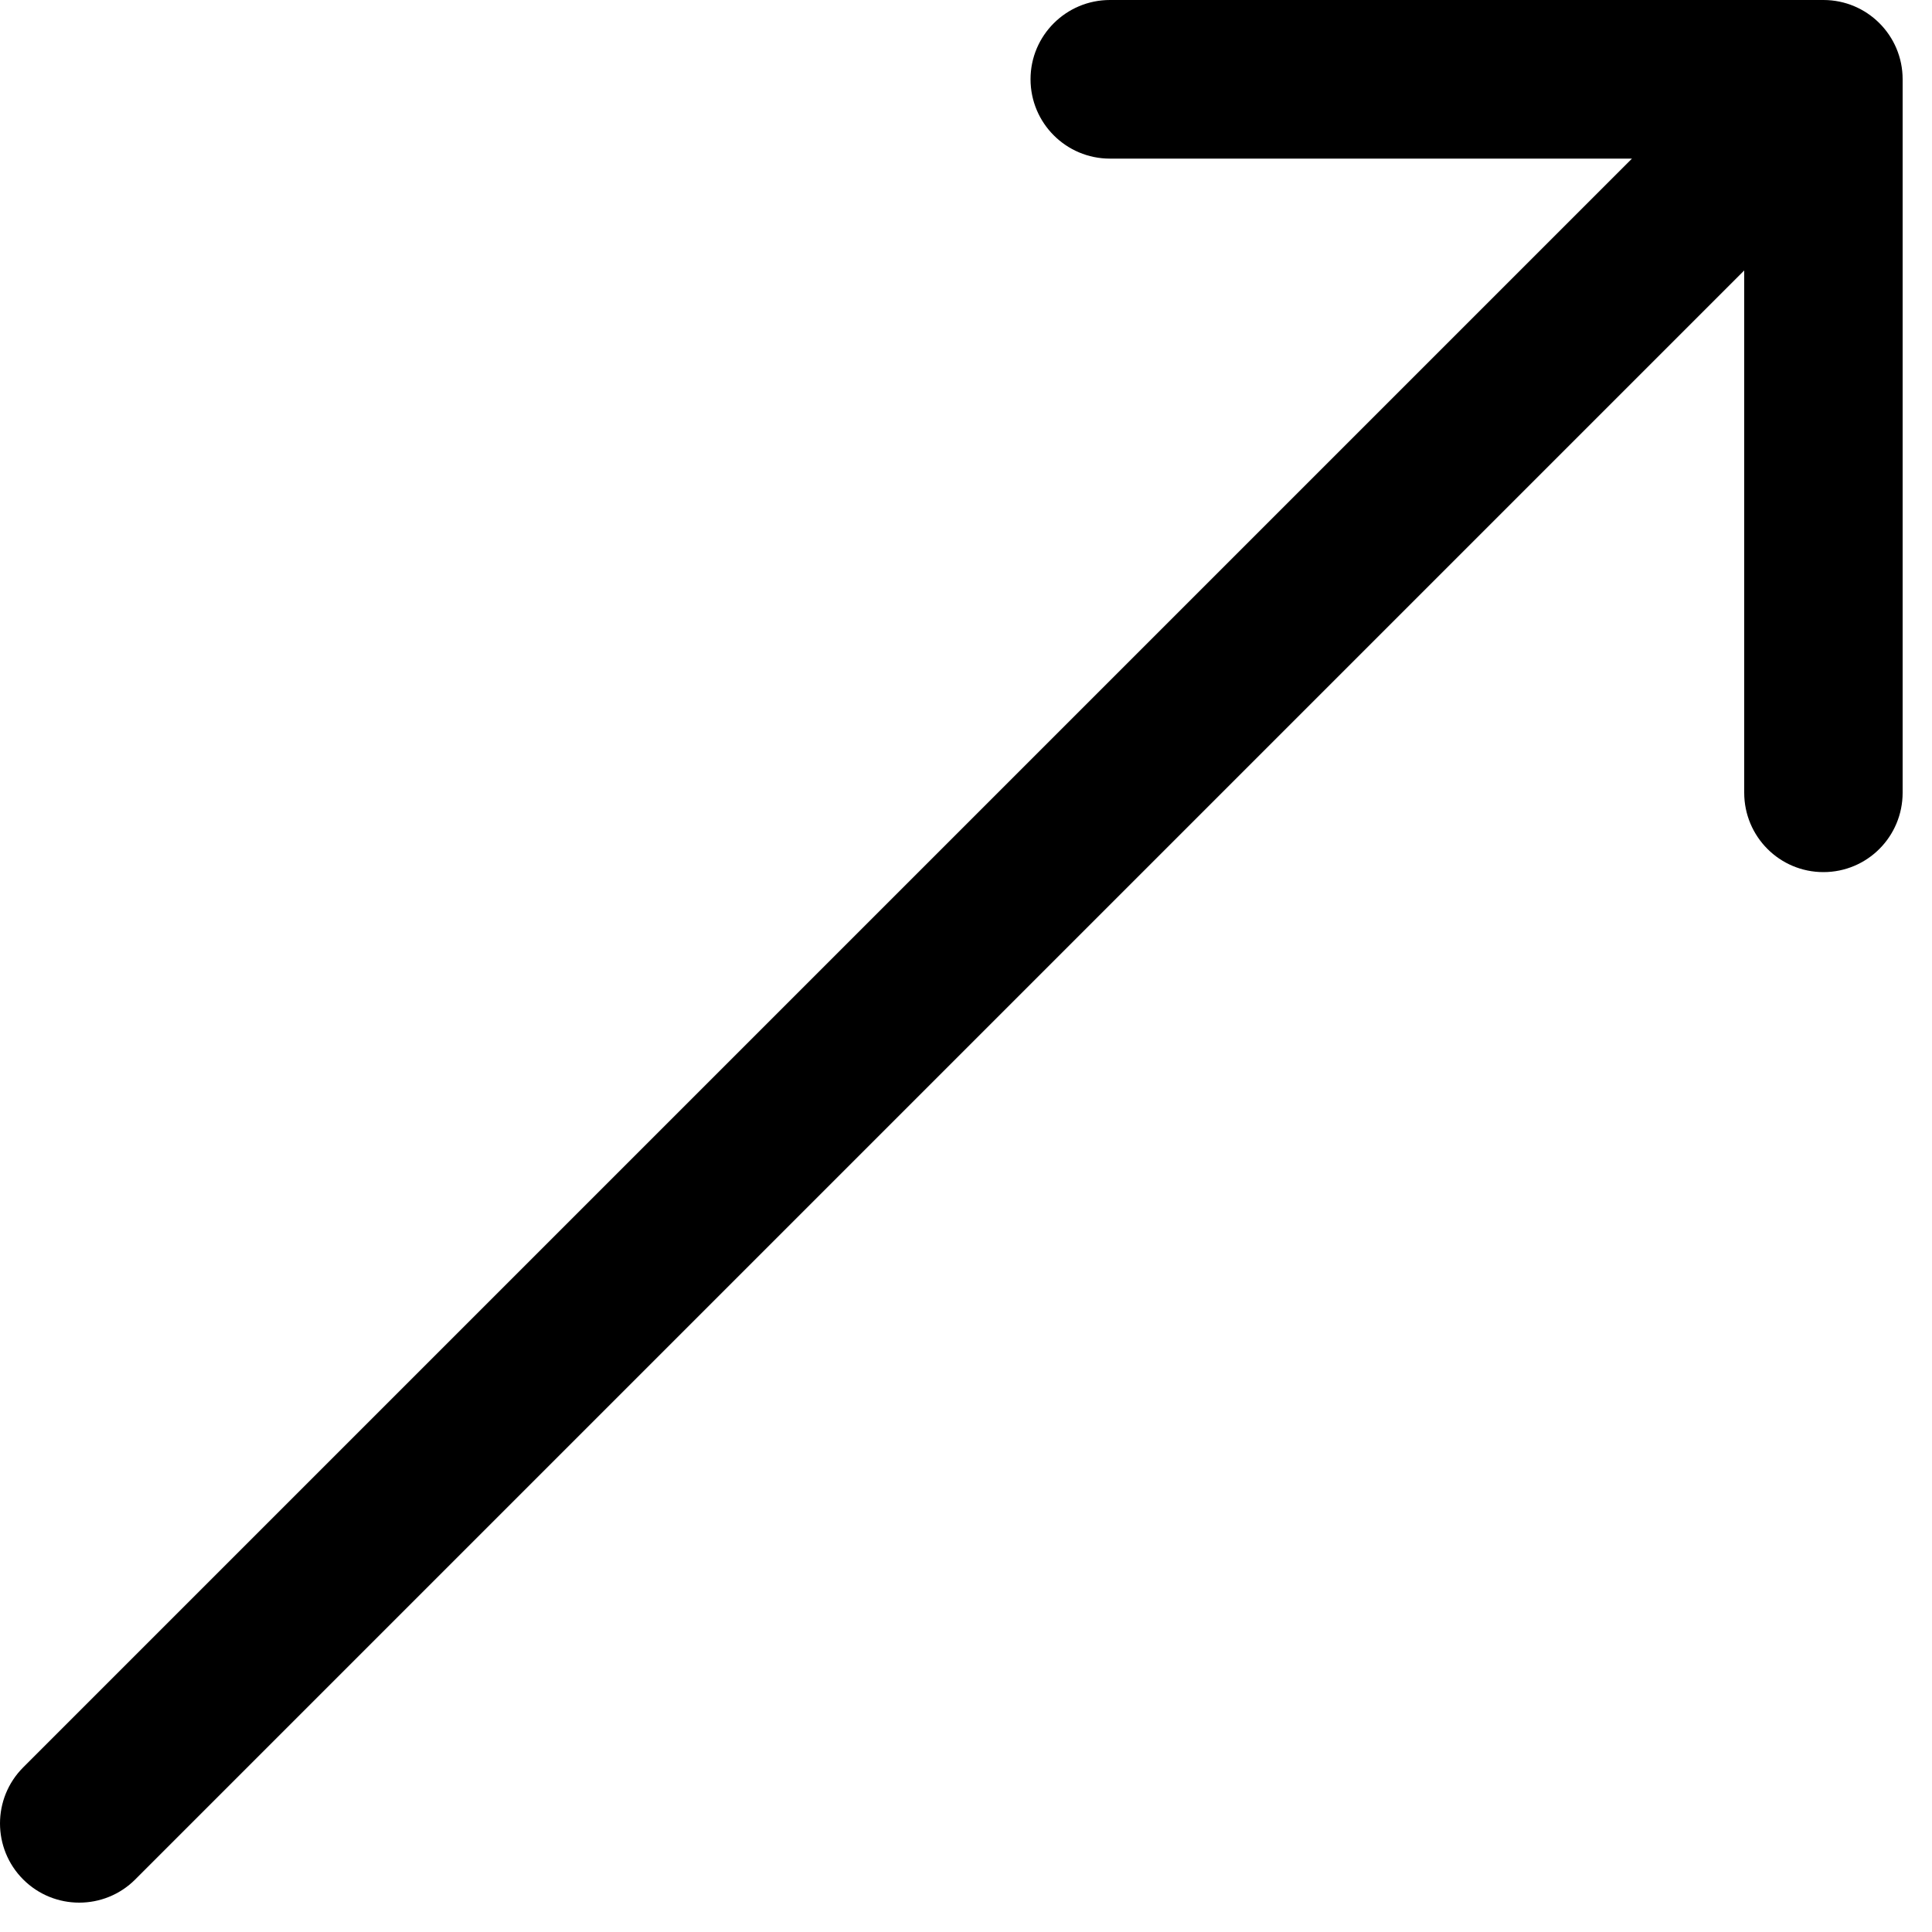 <?xml version="1.0" encoding="UTF-8"?> <svg xmlns="http://www.w3.org/2000/svg" width="10" height="10" viewBox="0 0 10 10" fill="none"><path d="M9.848 0.41C9.848 0.184 9.665 -0 9.438 -0H5.745C5.518 -0 5.334 0.184 5.334 0.41C5.334 0.637 5.518 0.821 5.745 0.821H9.028V4.103C9.028 4.33 9.211 4.514 9.438 4.514C9.665 4.514 9.848 4.33 9.848 4.103V0.41ZM0.12 9.148C-0.04 9.308 -0.04 9.568 0.12 9.728C0.28 9.888 0.54 9.888 0.7 9.728L0.41 9.438L0.12 9.148ZM9.438 0.41L9.148 0.12L0.12 9.148L0.41 9.438L0.7 9.728L9.728 0.7L9.438 0.41Z" fill="black"></path></svg> 